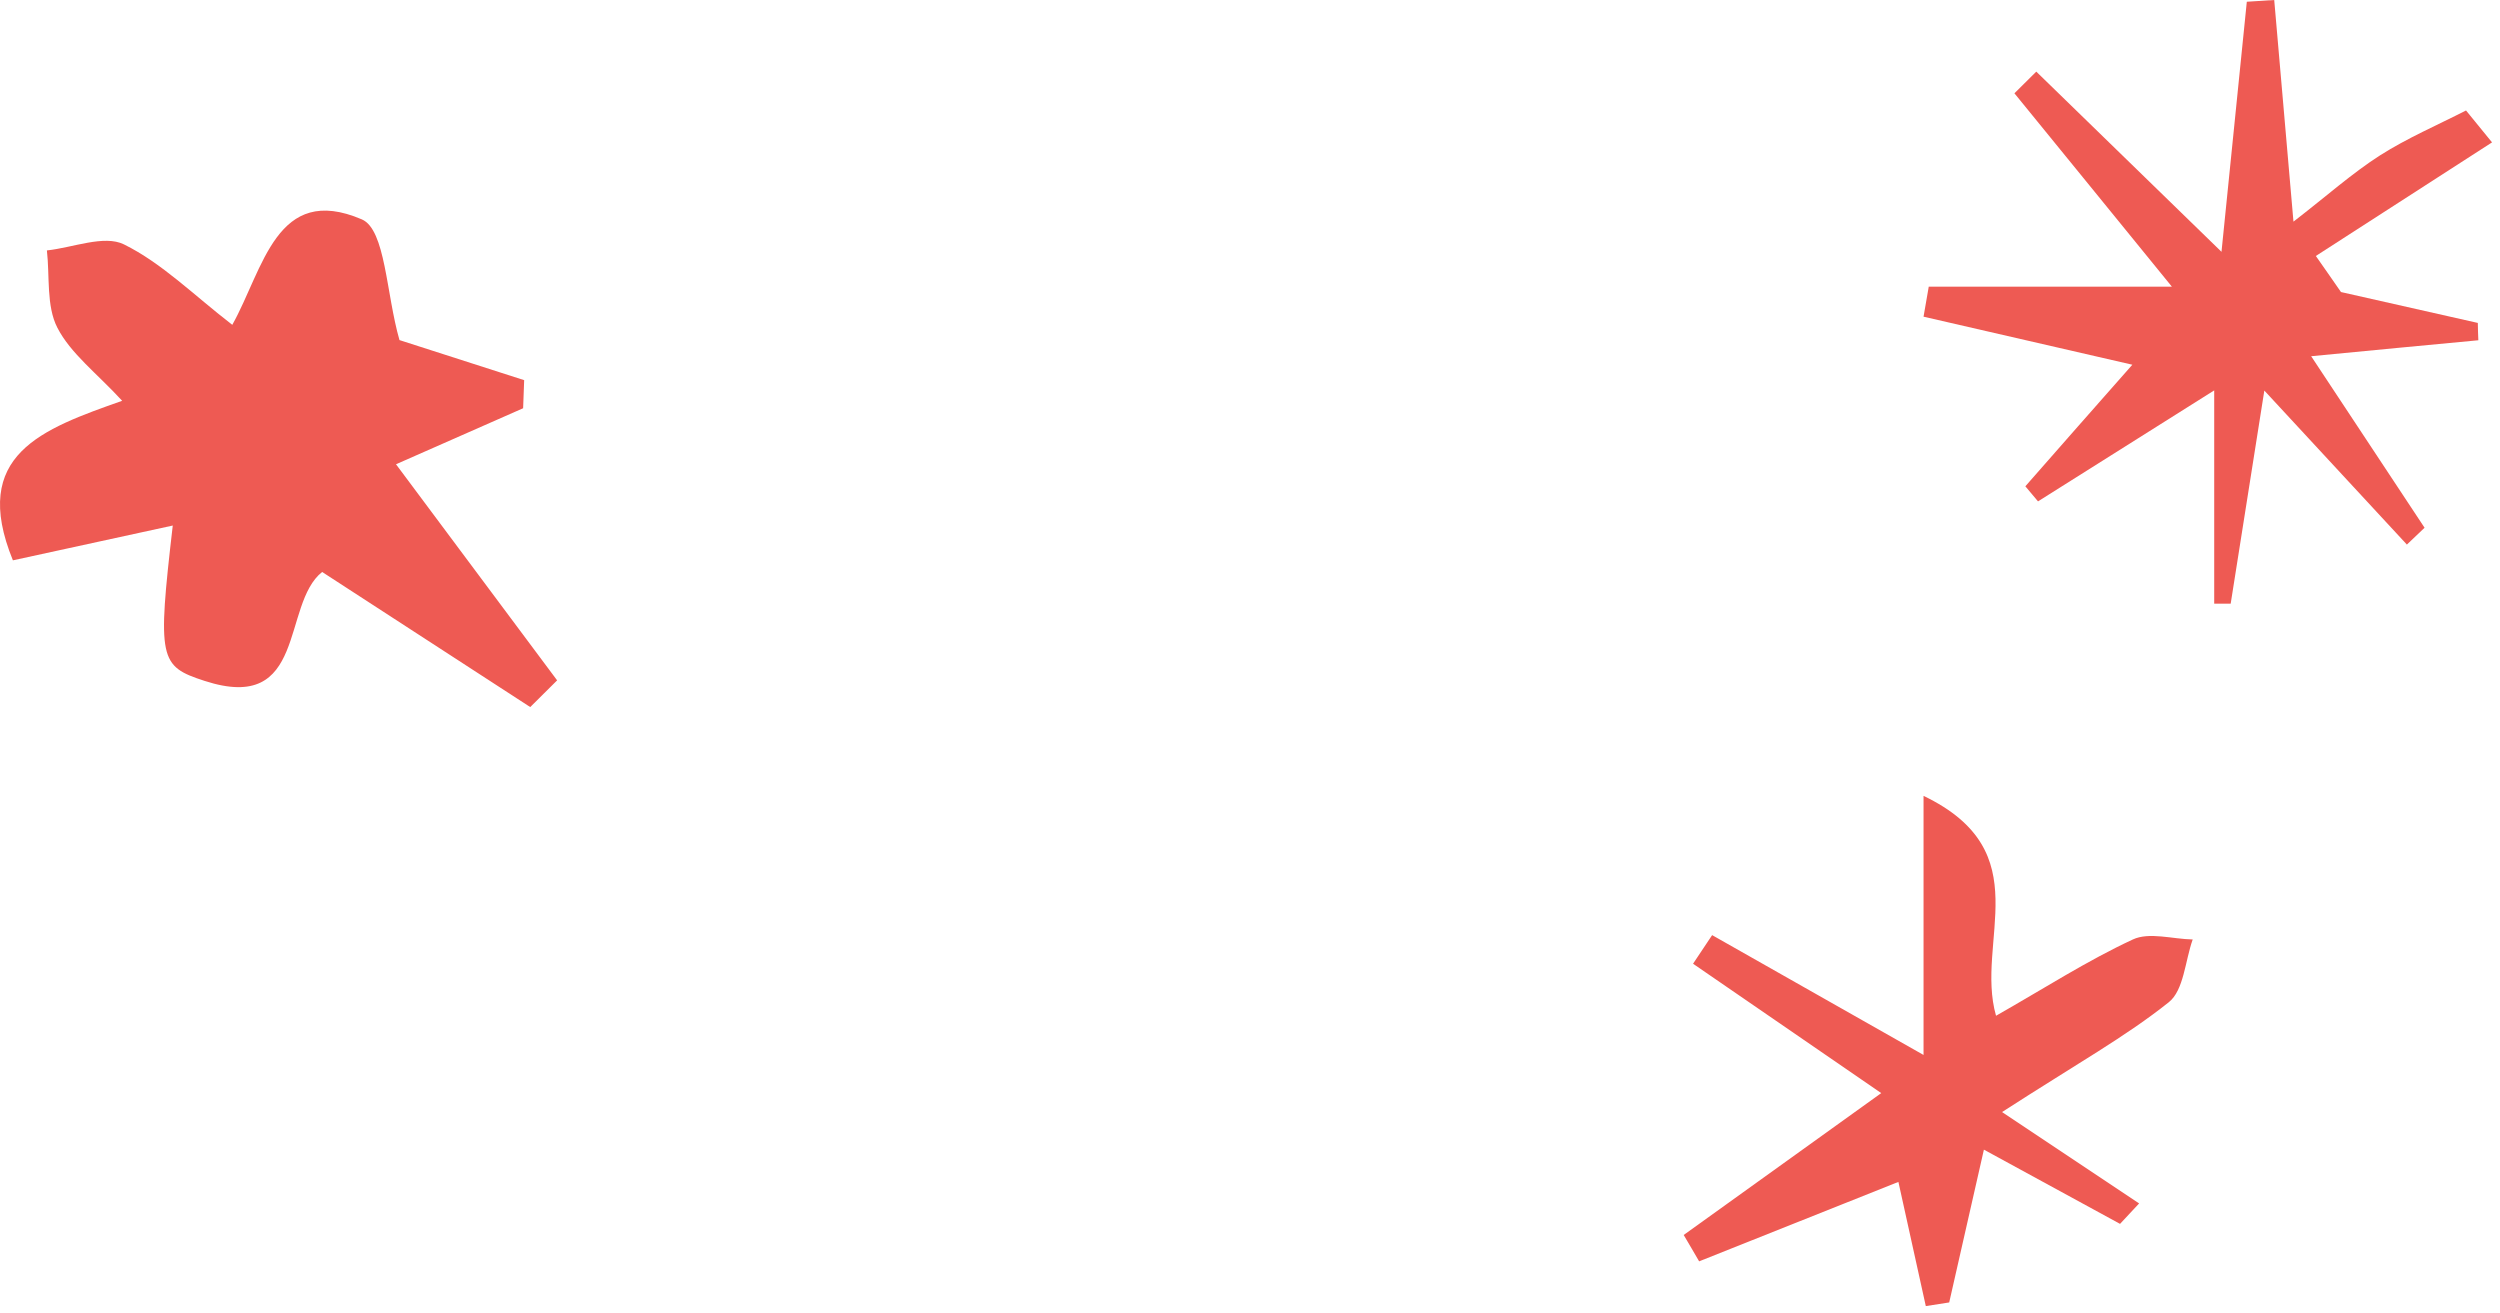 <svg width="259" height="136" viewBox="0 0 259 136" fill="none" xmlns="http://www.w3.org/2000/svg">
<path d="M17.921 54.44C11.866 55.752 6.691 56.884 1.337 58.051C-3.137 47.092 4.374 44.45 12.656 41.522C10.033 38.665 7.32 36.635 5.937 33.94C4.787 31.694 5.164 28.639 4.859 25.944C7.554 25.657 10.788 24.309 12.836 25.316C16.771 27.256 20.041 30.544 24.066 33.652C27.3 27.867 28.647 18.937 37.487 22.728C39.948 23.788 40.002 30.436 41.386 35.233C44.818 36.329 49.561 37.856 54.304 39.384L54.196 42.294C49.974 44.163 45.752 46.014 41.026 48.098C46.758 55.788 52.238 63.136 57.718 70.485C56.783 71.401 55.867 72.335 54.933 73.252C47.836 68.652 40.739 64.035 33.373 59.255C29.132 62.633 31.845 74.006 21.191 70.539C16.501 69.011 16.286 68.347 17.903 54.404L17.921 54.44Z" fill="#EE5A53"/>
<path d="M249.336 56.399C244.808 51.512 240.298 46.624 234.585 40.462C233.273 48.799 232.177 55.68 231.099 62.543H229.392V40.444C222.331 44.882 216.743 48.403 211.138 51.943L209.826 50.38C213.437 46.265 217.049 42.151 220.912 37.785C213.294 36.024 206.286 34.425 199.279 32.808L199.818 29.7H225.008C218.917 22.225 213.815 15.937 208.694 9.666L210.958 7.42C216.851 13.152 222.744 18.883 230.147 26.088C231.135 16.332 231.943 8.265 232.77 0.18C233.722 0.126 234.656 0.054 235.609 0C236.238 7.205 236.866 14.392 237.603 22.962C241.071 20.285 243.676 17.949 246.569 16.099C249.389 14.302 252.498 12.972 255.48 11.445C256.379 12.541 257.277 13.655 258.175 14.751C252.085 18.668 246.012 22.603 239.921 26.519C240.783 27.759 241.664 28.999 242.526 30.256C247.251 31.317 251.977 32.395 256.702 33.455C256.702 34.048 256.738 34.658 256.756 35.251C251.42 35.755 246.084 36.258 239.436 36.904C243.712 43.373 247.449 49.014 251.186 54.674L249.336 56.435V56.399Z" fill="#EE5A53"/>
<path d="M207.436 115.223L221.612 124.674L219.636 126.794C215.162 124.35 210.688 121.907 205.532 119.104C204.166 125.159 203.052 130.046 201.938 134.933L199.513 135.31C198.614 131.232 197.716 127.135 196.674 122.446C189.846 125.177 182.947 127.926 176.03 130.675C175.491 129.758 174.97 128.842 174.431 127.944C180.899 123.29 187.367 118.655 194.895 113.246C187.978 108.485 181.689 104.173 175.401 99.843C176.066 98.855 176.712 97.867 177.377 96.879C184.115 100.705 190.871 104.532 199.279 109.294V82.451C211.353 88.254 204.579 97.489 206.789 105.233C211.82 102.376 216.24 99.52 220.965 97.328C222.654 96.537 225.08 97.292 227.164 97.328C226.373 99.556 226.248 102.592 224.685 103.832C220.247 107.371 215.216 110.174 207.418 115.205L207.436 115.223Z" fill="#EE5A53"/>
</svg>
